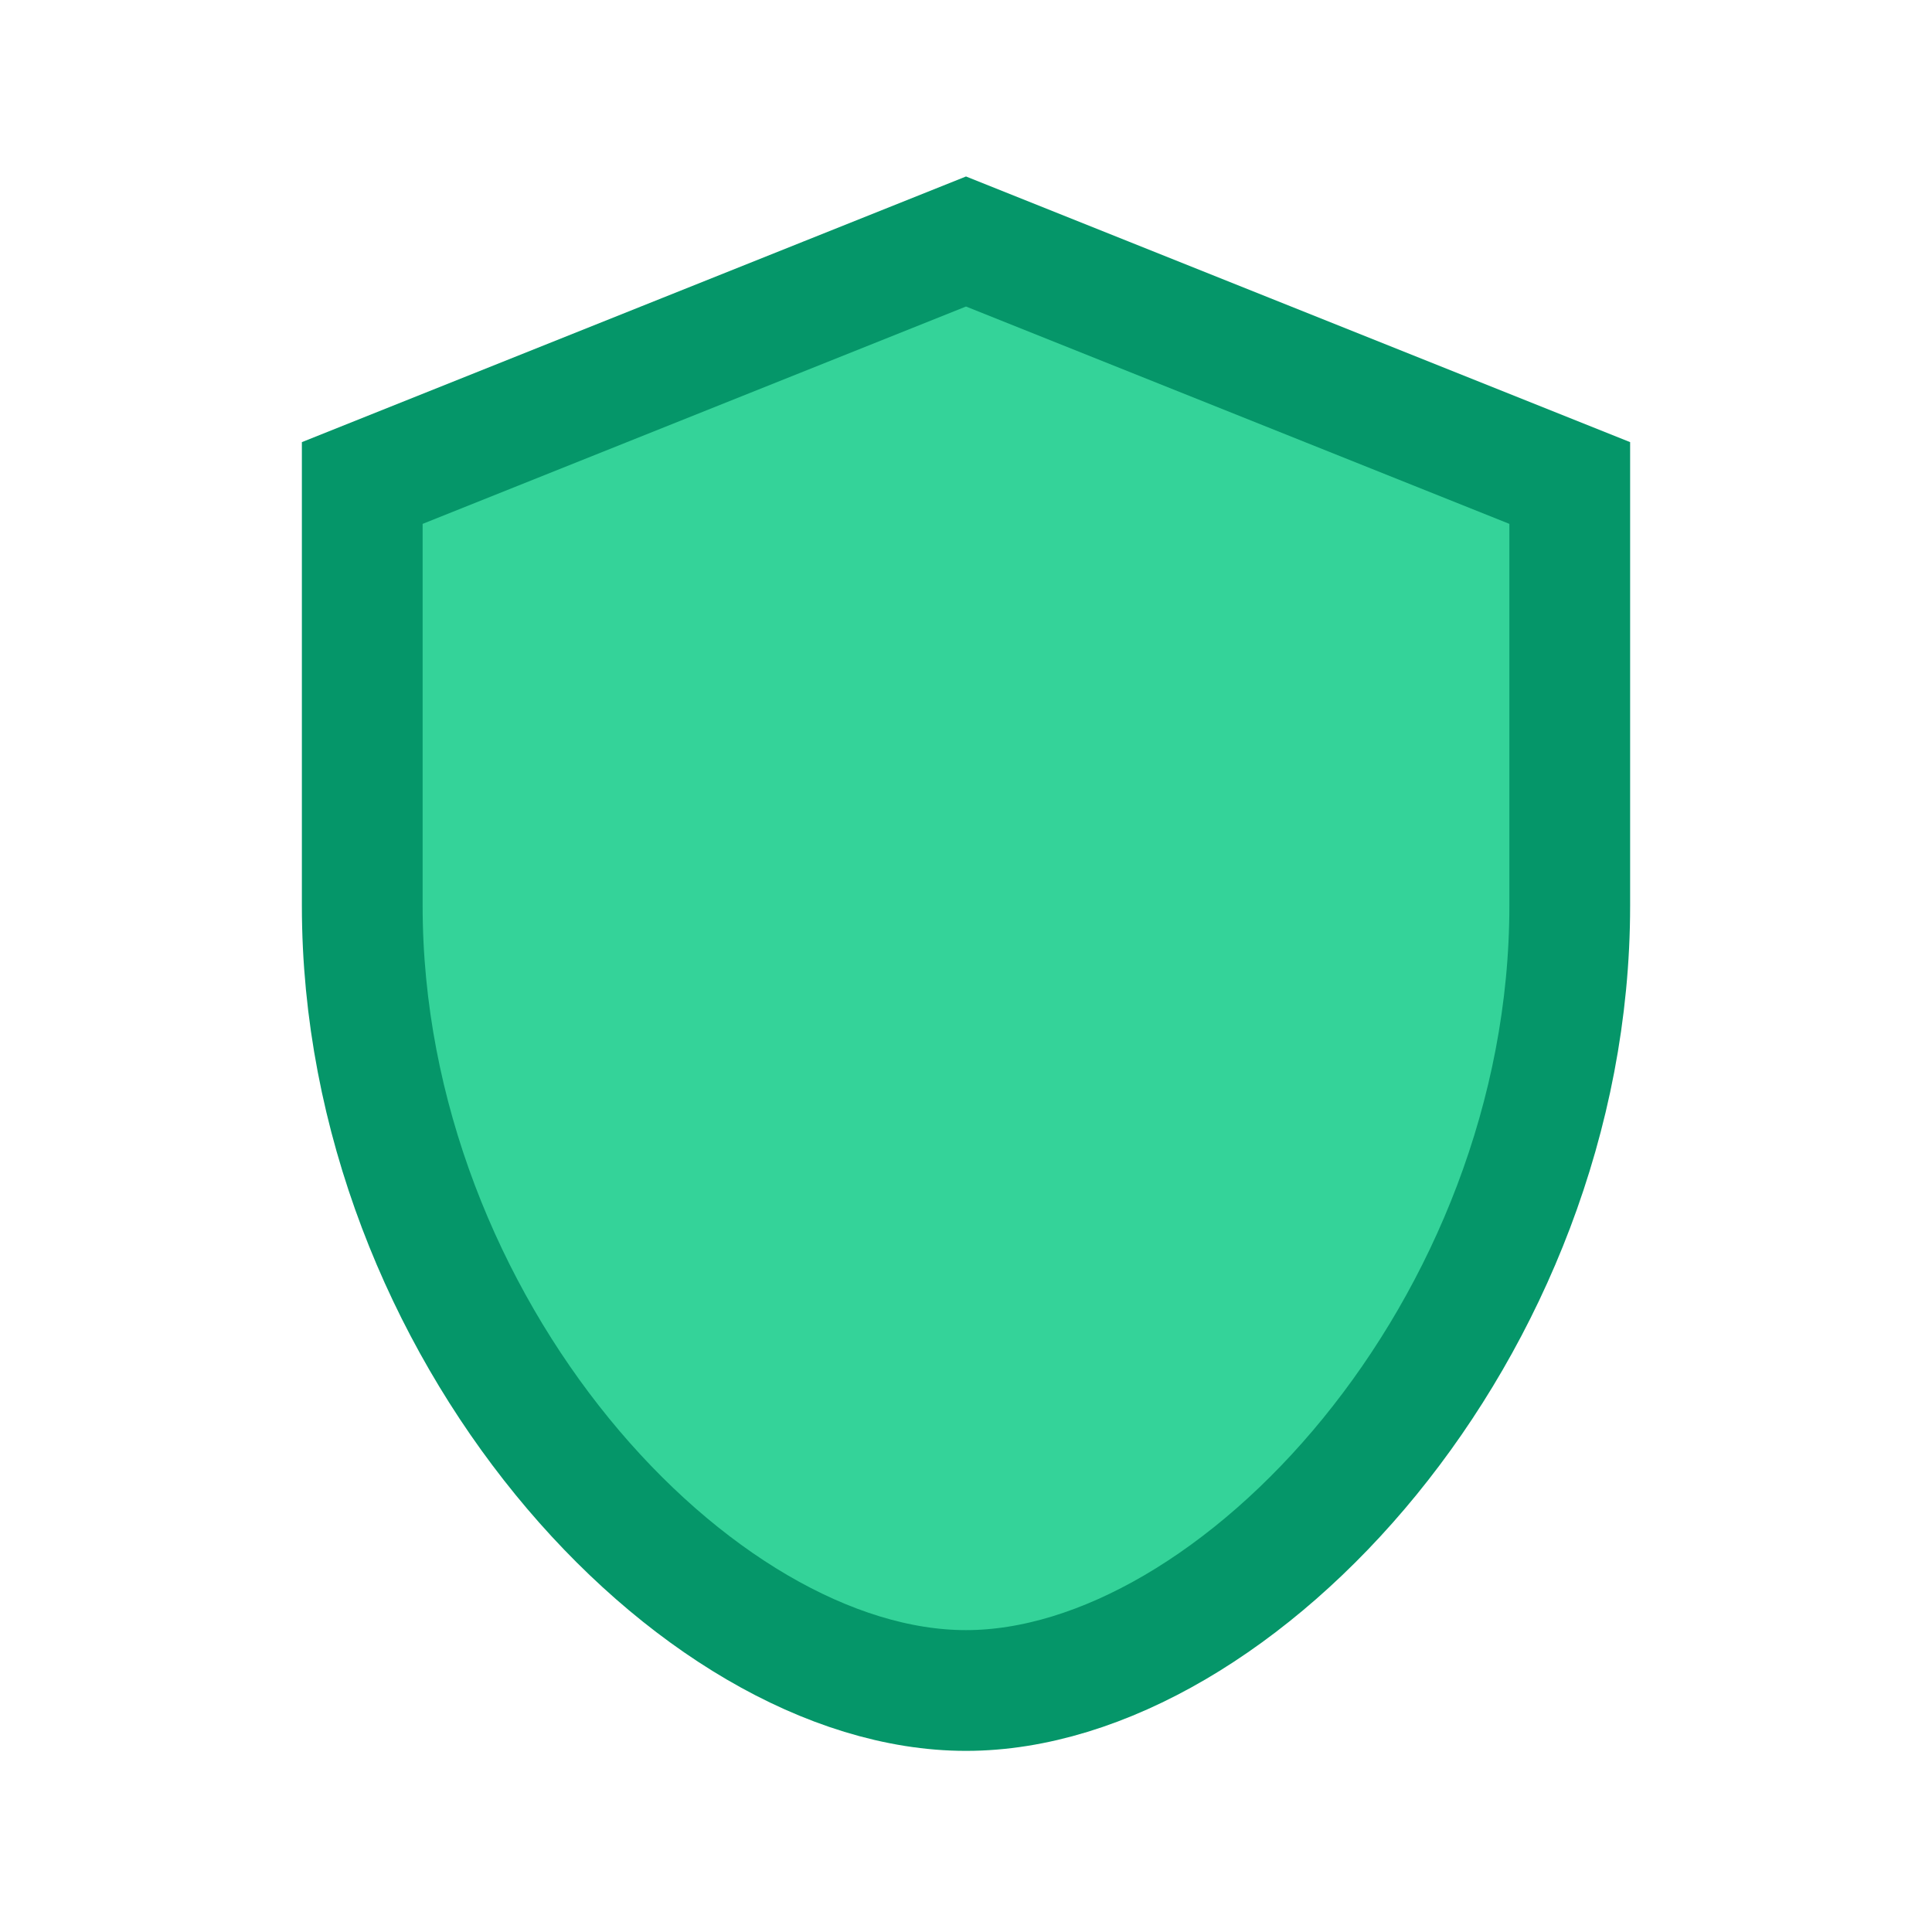 <svg xmlns="http://www.w3.org/2000/svg" width="32" height="32" fill="none" viewBox="0 0 32 32">
  <path d="M16 4l10 4v7c0 7-5.5 13-10 13S6 22 6 15V8l10-4z" fill="#34D399"/>
  <path d="M16 28c4.5 0 10-6 10-13V8l-10-4-10 4v7c0 7 5.5 13 10 13z" stroke="#059669" stroke-width="2"/>
</svg> 